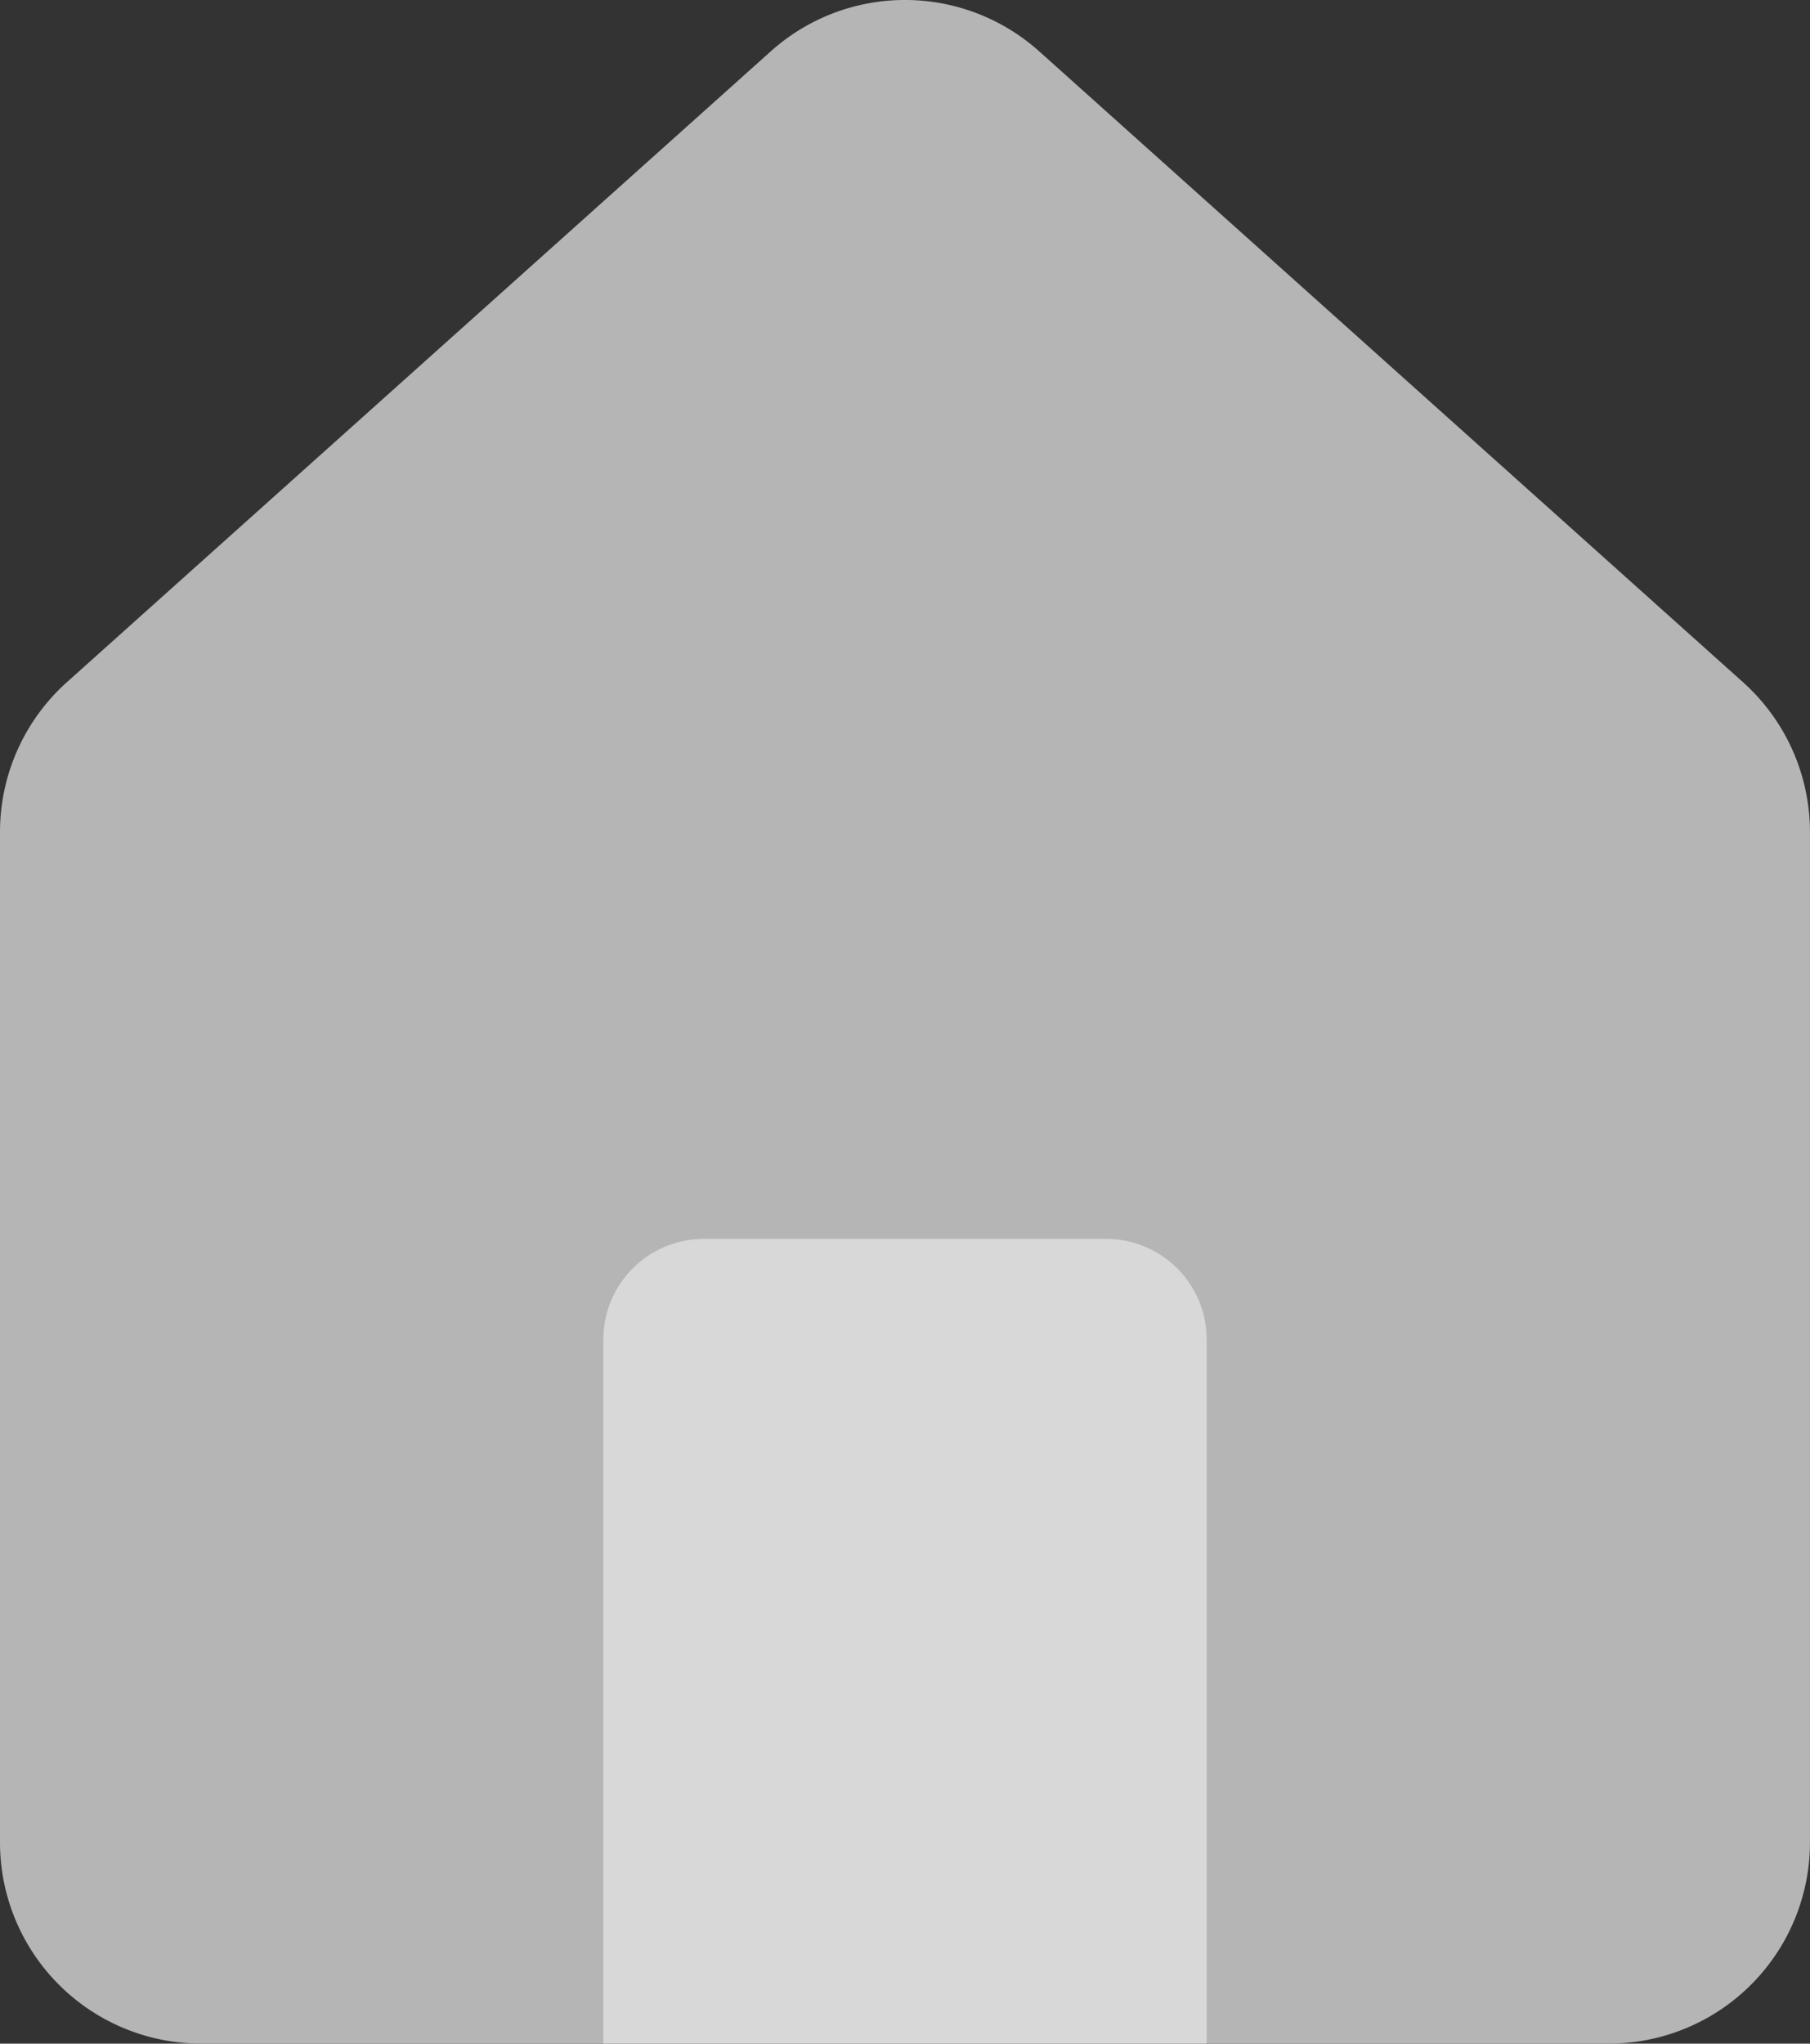 <svg id="home-default" xmlns="http://www.w3.org/2000/svg" width="44.175" height="49.856" viewBox="0 0 44.175 49.856">
  <rect x="0" y="0" width="44.175" height="49.856" fill="#333333" stroke="none"/>
  <path id="Path_1" data-name="Path 1" d="M0,44.947a4.908,4.908,0,0,0,4.908,4.908H39.266a4.908,4.908,0,0,0,4.908-4.908V20.3a4.908,4.908,0,0,0-1.633-3.656L25.362,1.252a4.908,4.908,0,0,0-6.55,0L1.633,16.642A4.908,4.908,0,0,0,0,20.3Z" fill="#b5b5b5"/>
  <path id="Path_2" data-name="Path 2" d="M9.451,39.032H24.176V21.853A2.454,2.454,0,0,0,21.722,19.4H11.905a2.454,2.454,0,0,0-2.454,2.454Z" transform="translate(5.274 10.824)" fill="rgba(255,255,255,0.48)"/>
</svg>
